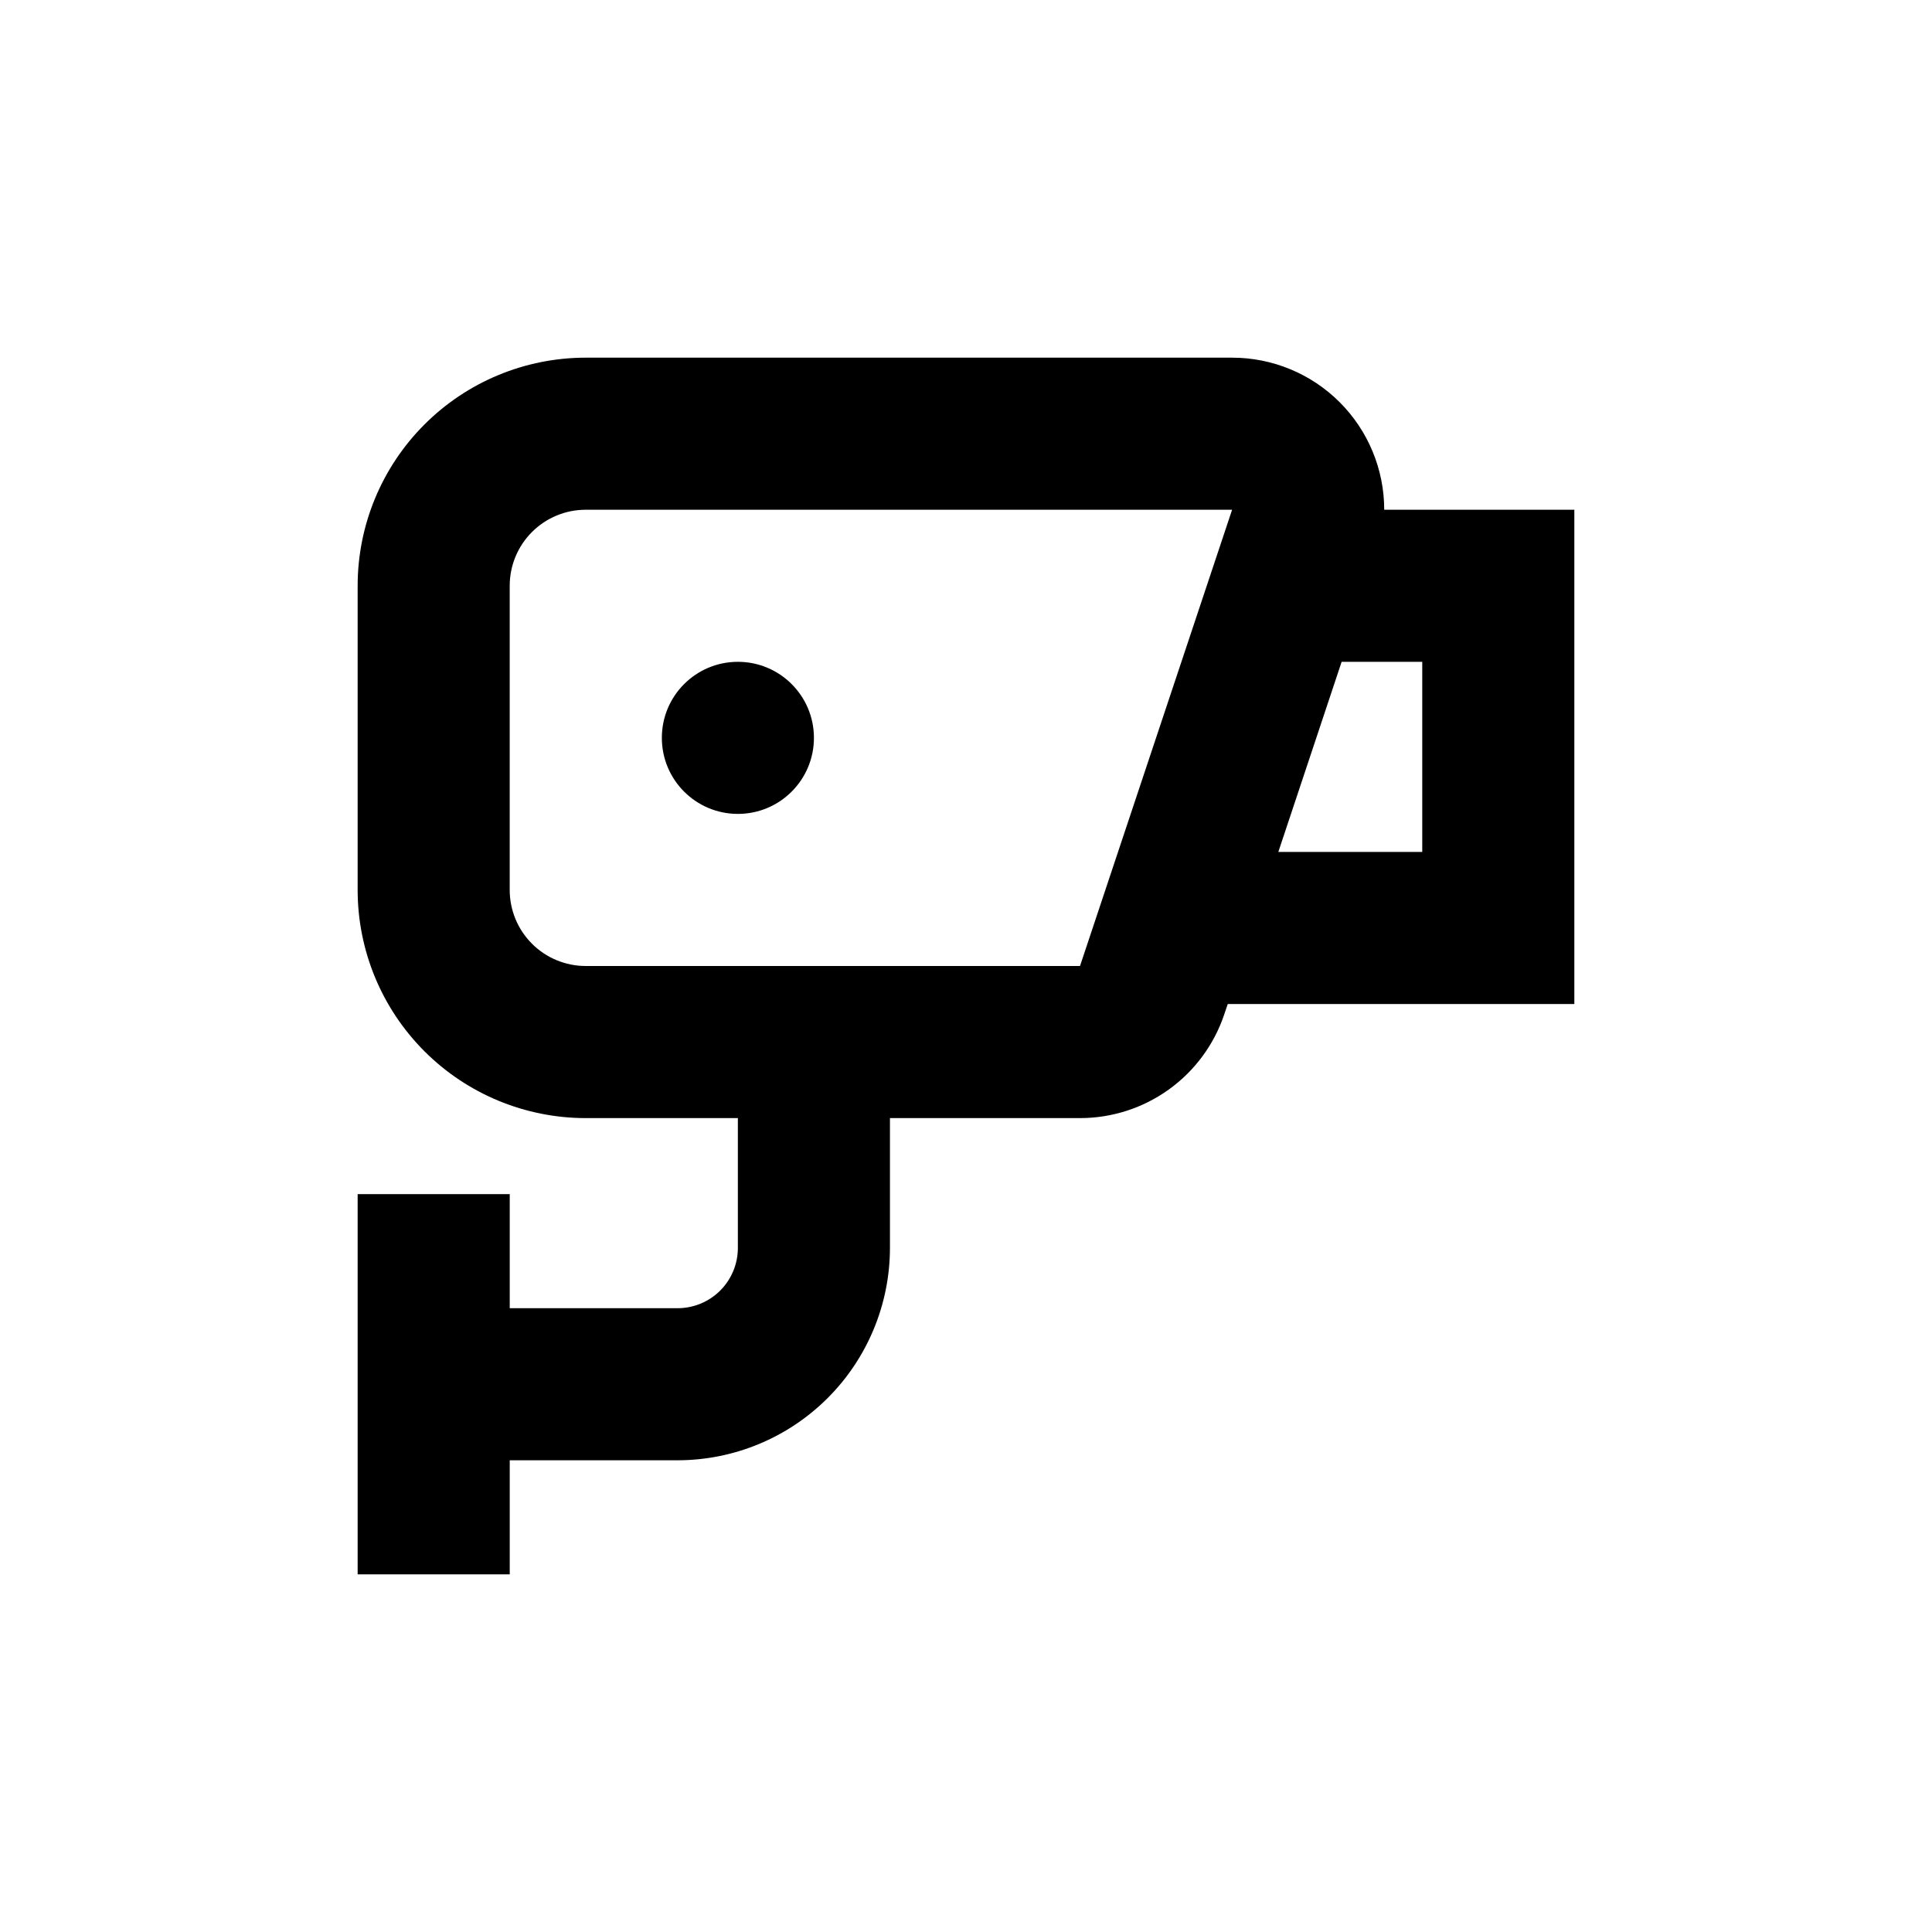 <?xml version="1.0" encoding="UTF-8"?>
<!-- Uploaded to: SVG Repo, www.svgrepo.com, Generator: SVG Repo Mixer Tools -->
<svg fill="#000000" width="800px" height="800px" version="1.1" viewBox="144 144 512 512" xmlns="http://www.w3.org/2000/svg">
 <g>
  <path d="m359.7 339.54c0 11.129-9.023 20.152-20.152 20.152-11.133 0-20.152-9.023-20.152-20.152 0-11.133 9.02-20.152 20.152-20.152 11.129 0 20.152 9.02 20.152 20.152"/>
  <path d="m520.91 279.09h-10.078c0-10.691-4.246-20.941-11.805-28.5-7.559-7.559-17.809-11.805-28.5-11.805h-171.29c-16.035 0-31.414 6.367-42.75 17.707-11.34 11.336-17.707 26.715-17.707 42.75v80.609c0 16.031 6.367 31.41 17.707 42.75 11.336 11.336 26.715 17.707 42.75 17.707h40.305v34.41c0 4.234-1.684 8.297-4.68 11.293-2.996 2.992-7.059 4.676-11.293 4.676h-44.484v-30.227h-40.305v100.76h40.305v-30.23h44.488-0.004c14.922-0.012 29.227-5.945 39.777-16.496 10.551-10.551 16.484-24.859 16.5-39.777v-34.41h50.379c8.461 0 16.707-2.66 23.57-7.609 6.859-4.945 11.992-11.926 14.668-19.949l0.906-2.672h91.848v-130.99zm-221.68 120.91c-5.348 0-10.473-2.125-14.25-5.902-3.781-3.781-5.902-8.906-5.902-14.25v-80.609c0-5.348 2.121-10.473 5.902-14.25 3.777-3.781 8.902-5.902 14.25-5.902h171.29l-40.305 120.91zm221.68-30.23h-38.141l16.777-50.383 21.363 0.004z"/>
 </g>
</svg>